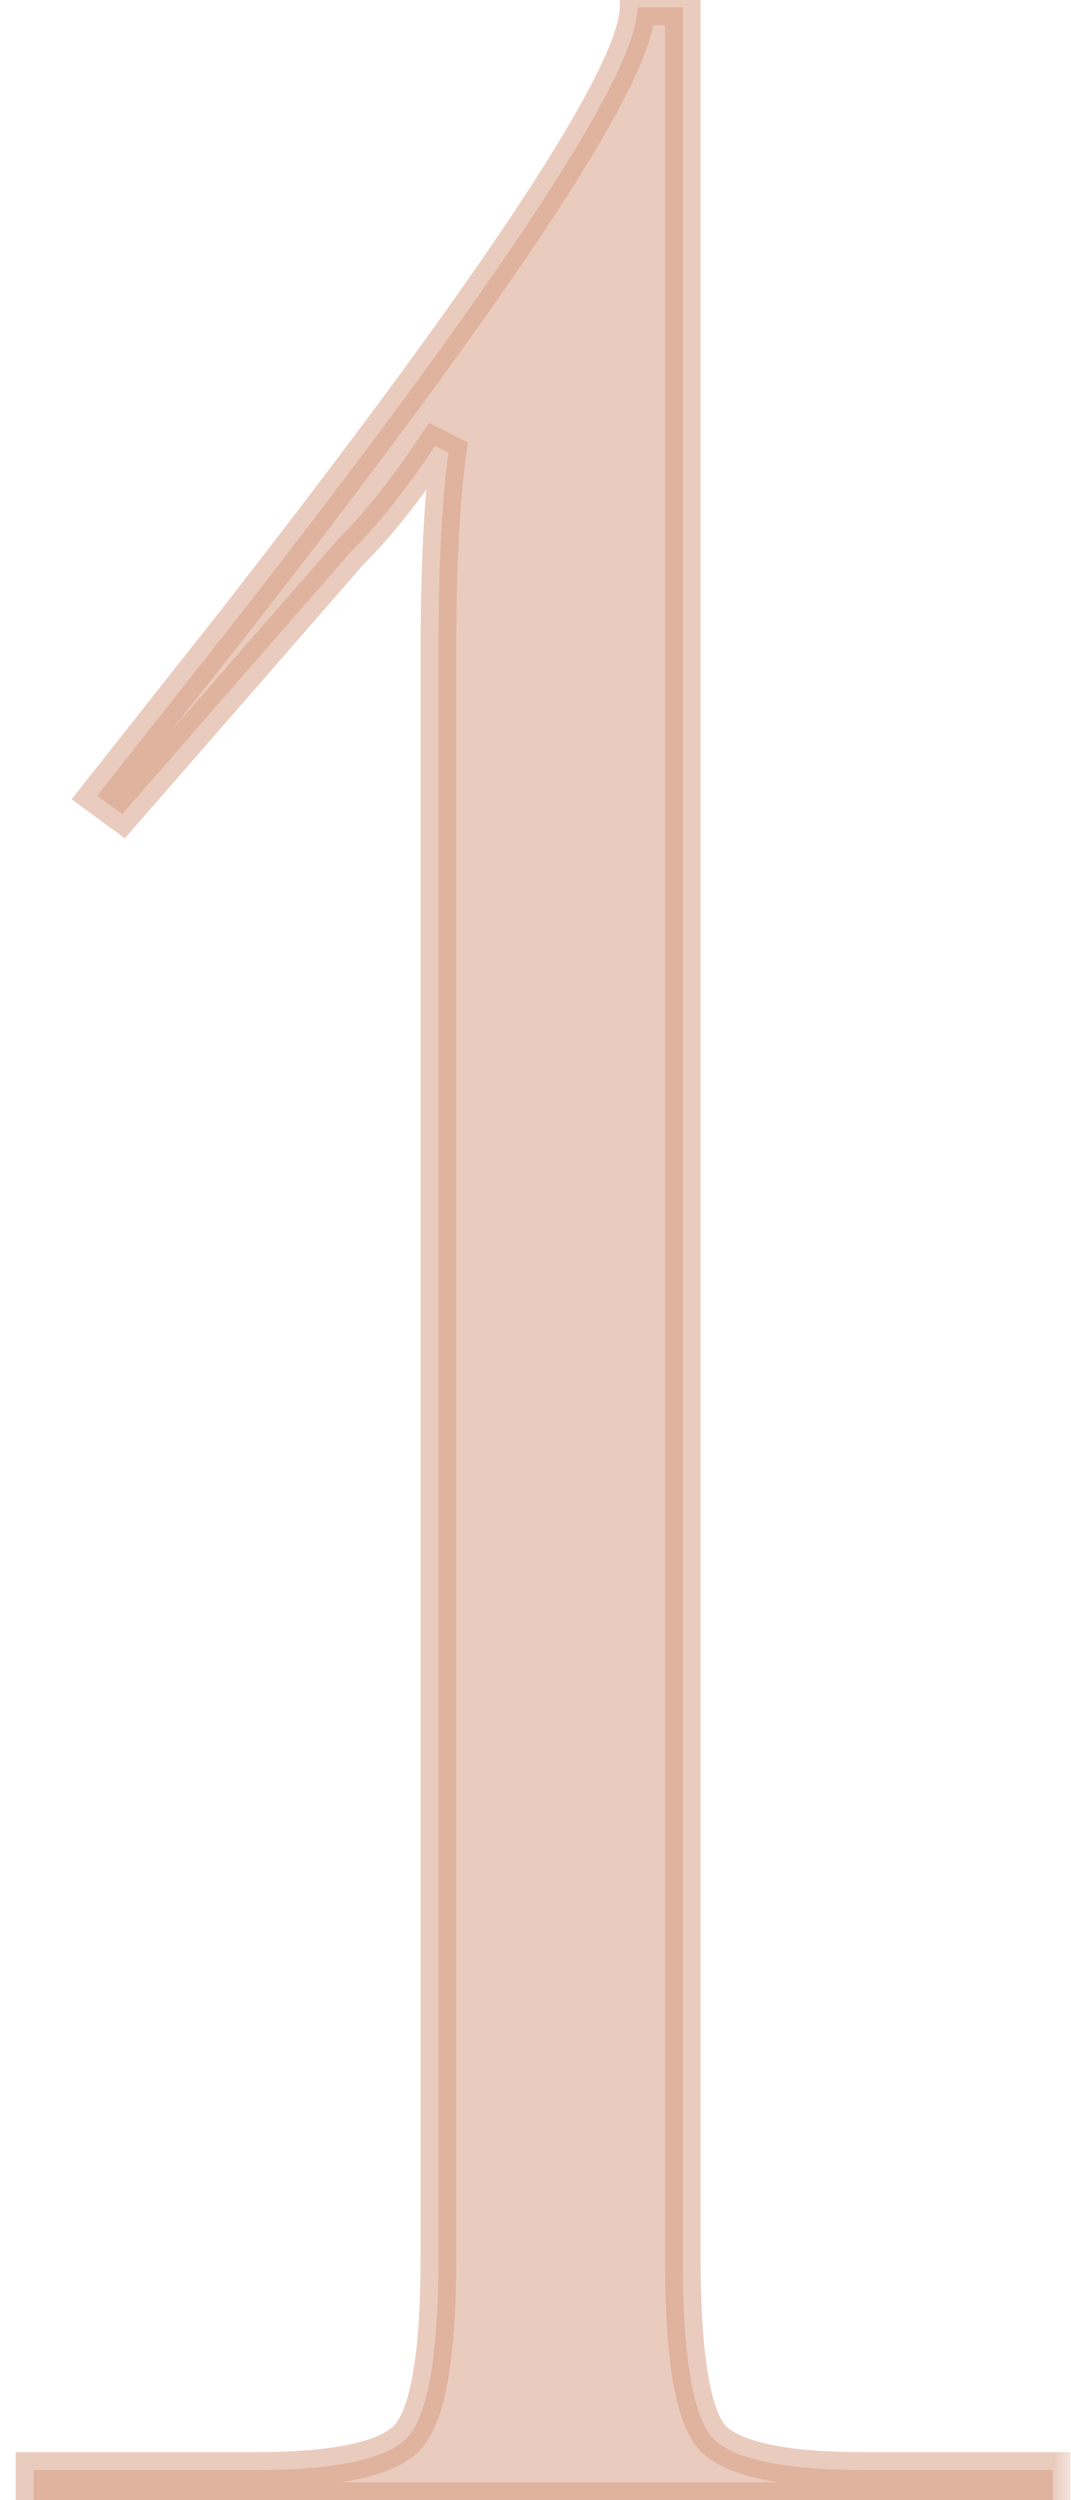 <?xml version="1.0" encoding="UTF-8"?> <svg xmlns="http://www.w3.org/2000/svg" width="30" height="70" viewBox="0 0 30 70" fill="none"> <mask id="path-1-outside-1_189_16131" maskUnits="userSpaceOnUse" x="0" y="-1" width="30" height="72" fill="black"> <rect fill="white" y="-1" width="30" height="72"></rect> <path d="M0.938 70V69.156H7.125C9.438 69.156 10.875 68.844 11.438 68.219C12 67.562 12.281 65.891 12.281 63.203V18.25C12.281 15.875 12.375 14.016 12.562 12.672L12.188 12.484C11.375 13.703 10.578 14.703 9.797 15.484L3.422 22.797L2.719 22.281L6.422 17.594C14.047 7.844 17.859 2.047 17.859 0.203H19.125V63.203C19.125 65.891 19.391 67.562 19.922 68.219C20.484 68.844 21.906 69.156 24.188 69.156H29.484V70H0.938Z"></path> </mask> <path d="M0.938 70V69.156H7.125C9.438 69.156 10.875 68.844 11.438 68.219C12 67.562 12.281 65.891 12.281 63.203V18.25C12.281 15.875 12.375 14.016 12.562 12.672L12.188 12.484C11.375 13.703 10.578 14.703 9.797 15.484L3.422 22.797L2.719 22.281L6.422 17.594C14.047 7.844 17.859 2.047 17.859 0.203H19.125V63.203C19.125 65.891 19.391 67.562 19.922 68.219C20.484 68.844 21.906 69.156 24.188 69.156H29.484V70H0.938Z" fill="#D79A80" fill-opacity="0.5"></path> <path d="M0.938 70H0.438V70.5H0.938V70ZM0.938 69.156V68.656H0.438V69.156H0.938ZM11.438 68.219L11.809 68.553L11.817 68.544L11.438 68.219ZM12.562 12.672L13.058 12.741L13.107 12.385L12.786 12.225L12.562 12.672ZM12.188 12.484L12.411 12.037L12.016 11.84L11.771 12.207L12.188 12.484ZM9.797 15.484L9.443 15.131L9.431 15.143L9.42 15.156L9.797 15.484ZM3.422 22.797L3.126 23.2L3.497 23.472L3.799 23.125L3.422 22.797ZM2.719 22.281L2.326 21.971L2.005 22.378L2.423 22.684L2.719 22.281ZM6.422 17.594L6.814 17.904L6.816 17.902L6.422 17.594ZM17.859 0.203V-0.297H17.359V0.203H17.859ZM19.125 0.203H19.625V-0.297H19.125V0.203ZM19.922 68.219L19.533 68.533L19.541 68.543L19.55 68.553L19.922 68.219ZM29.484 69.156H29.984V68.656H29.484V69.156ZM29.484 70V70.5H29.984V70H29.484ZM1.438 70V69.156H0.438V70H1.438ZM0.938 69.656H7.125V68.656H0.938V69.656ZM7.125 69.656C8.299 69.656 9.276 69.577 10.044 69.41C10.797 69.247 11.422 68.983 11.809 68.553L11.066 67.884C10.89 68.079 10.516 68.284 9.831 68.433C9.161 68.579 8.263 68.656 7.125 68.656V69.656ZM11.817 68.544C12.191 68.108 12.42 67.41 12.563 66.556C12.71 65.681 12.781 64.561 12.781 63.203H11.781C11.781 64.533 11.711 65.592 11.577 66.39C11.44 67.207 11.246 67.674 11.058 67.893L11.817 68.544ZM12.781 63.203V18.25H11.781V63.203H12.781ZM12.781 18.25C12.781 15.884 12.875 14.051 13.058 12.741L12.067 12.603C11.875 13.98 11.781 15.866 11.781 18.25H12.781ZM12.786 12.225L12.411 12.037L11.964 12.932L12.339 13.119L12.786 12.225ZM11.771 12.207C10.972 13.407 10.195 14.379 9.443 15.131L10.15 15.838C10.961 15.027 11.778 14 12.604 12.762L11.771 12.207ZM9.42 15.156L3.045 22.468L3.799 23.125L10.174 15.813L9.42 15.156ZM3.718 22.394L3.014 21.878L2.423 22.684L3.126 23.2L3.718 22.394ZM3.111 22.591L6.814 17.904L6.03 17.284L2.326 21.971L3.111 22.591ZM6.816 17.902C10.631 13.023 13.5 9.124 15.418 6.208C16.376 4.751 17.103 3.531 17.592 2.55C18.069 1.594 18.359 0.793 18.359 0.203H17.359C17.359 0.535 17.173 1.15 16.697 2.104C16.233 3.034 15.53 4.217 14.582 5.659C12.687 8.54 9.838 12.415 6.028 17.286L6.816 17.902ZM17.859 0.703H19.125V-0.297H17.859V0.703ZM18.625 0.203V63.203H19.625V0.203H18.625ZM18.625 63.203C18.625 64.56 18.692 65.679 18.83 66.551C18.966 67.403 19.18 68.097 19.533 68.533L20.311 67.904C20.132 67.684 19.948 67.215 19.818 66.394C19.691 65.595 19.625 64.534 19.625 63.203H18.625ZM19.55 68.553C19.936 68.982 20.556 69.246 21.303 69.41C22.063 69.577 23.029 69.656 24.188 69.656V68.656C23.065 68.656 22.179 68.579 21.517 68.433C20.842 68.285 20.47 68.081 20.294 67.884L19.55 68.553ZM24.188 69.656H29.484V68.656H24.188V69.656ZM28.984 69.156V70H29.984V69.156H28.984ZM29.484 69.5H0.938V70.5H29.484V69.5Z" fill="#D79A80" fill-opacity="0.5" mask="url(#path-1-outside-1_189_16131)"></path> </svg> 